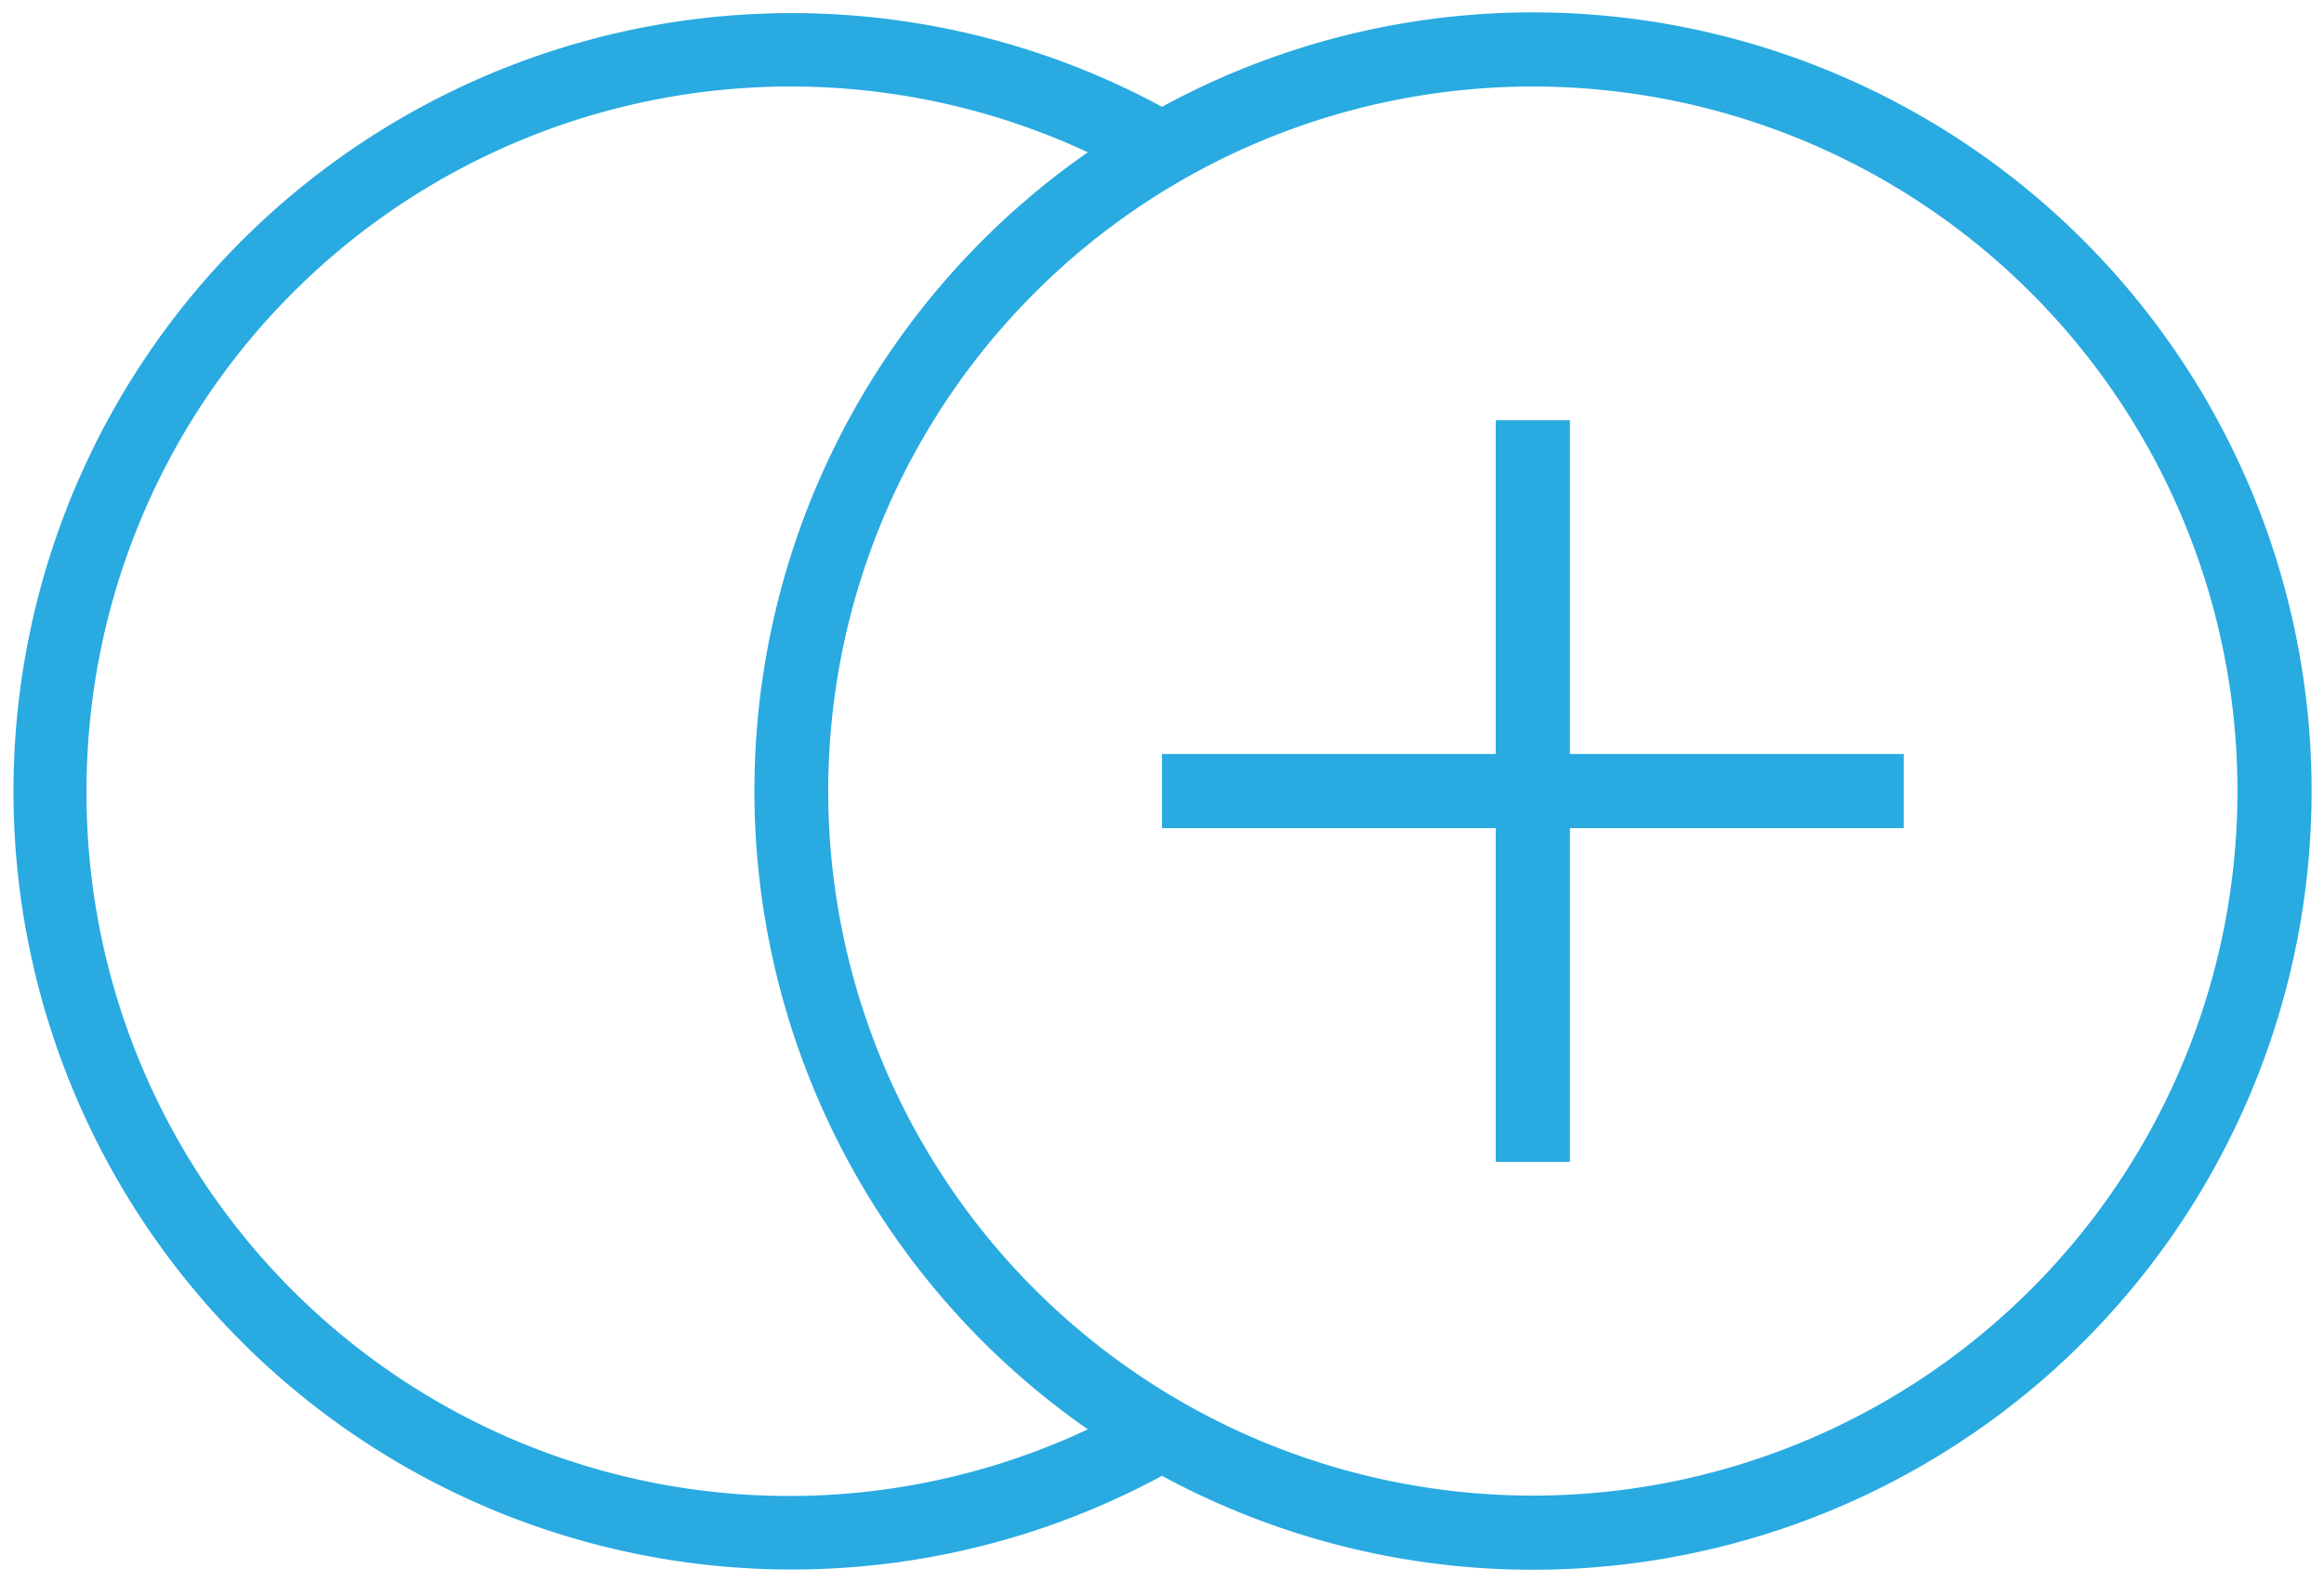 <svg id="Layer_1" data-name="Layer 1" xmlns="http://www.w3.org/2000/svg" viewBox="0 0 47 32"><defs><style>.cls-1{fill:#29aae1;}</style></defs><title>Artboard 26 copy 12</title><g id="circle-group"><path class="cls-1" d="M31,.25a15.69,15.69,0,0,0-7.5,1.91,15.74,15.74,0,1,0,0,27.69A15.75,15.75,0,1,0,31,.25ZM1.75,16A14.24,14.24,0,0,1,22,3.08a15.74,15.74,0,0,0,0,25.83A14.21,14.21,0,0,1,1.75,16ZM31,30.25A14.25,14.25,0,1,1,45.25,16,14.25,14.25,0,0,1,31,30.25Z"/><polygon class="cls-1" points="31.75 8.5 30.25 8.5 30.25 15.25 23.5 15.25 23.5 16.75 30.25 16.75 30.25 23.5 31.75 23.5 31.75 16.75 38.5 16.75 38.5 15.25 31.75 15.25 31.75 8.5"/></g></svg>